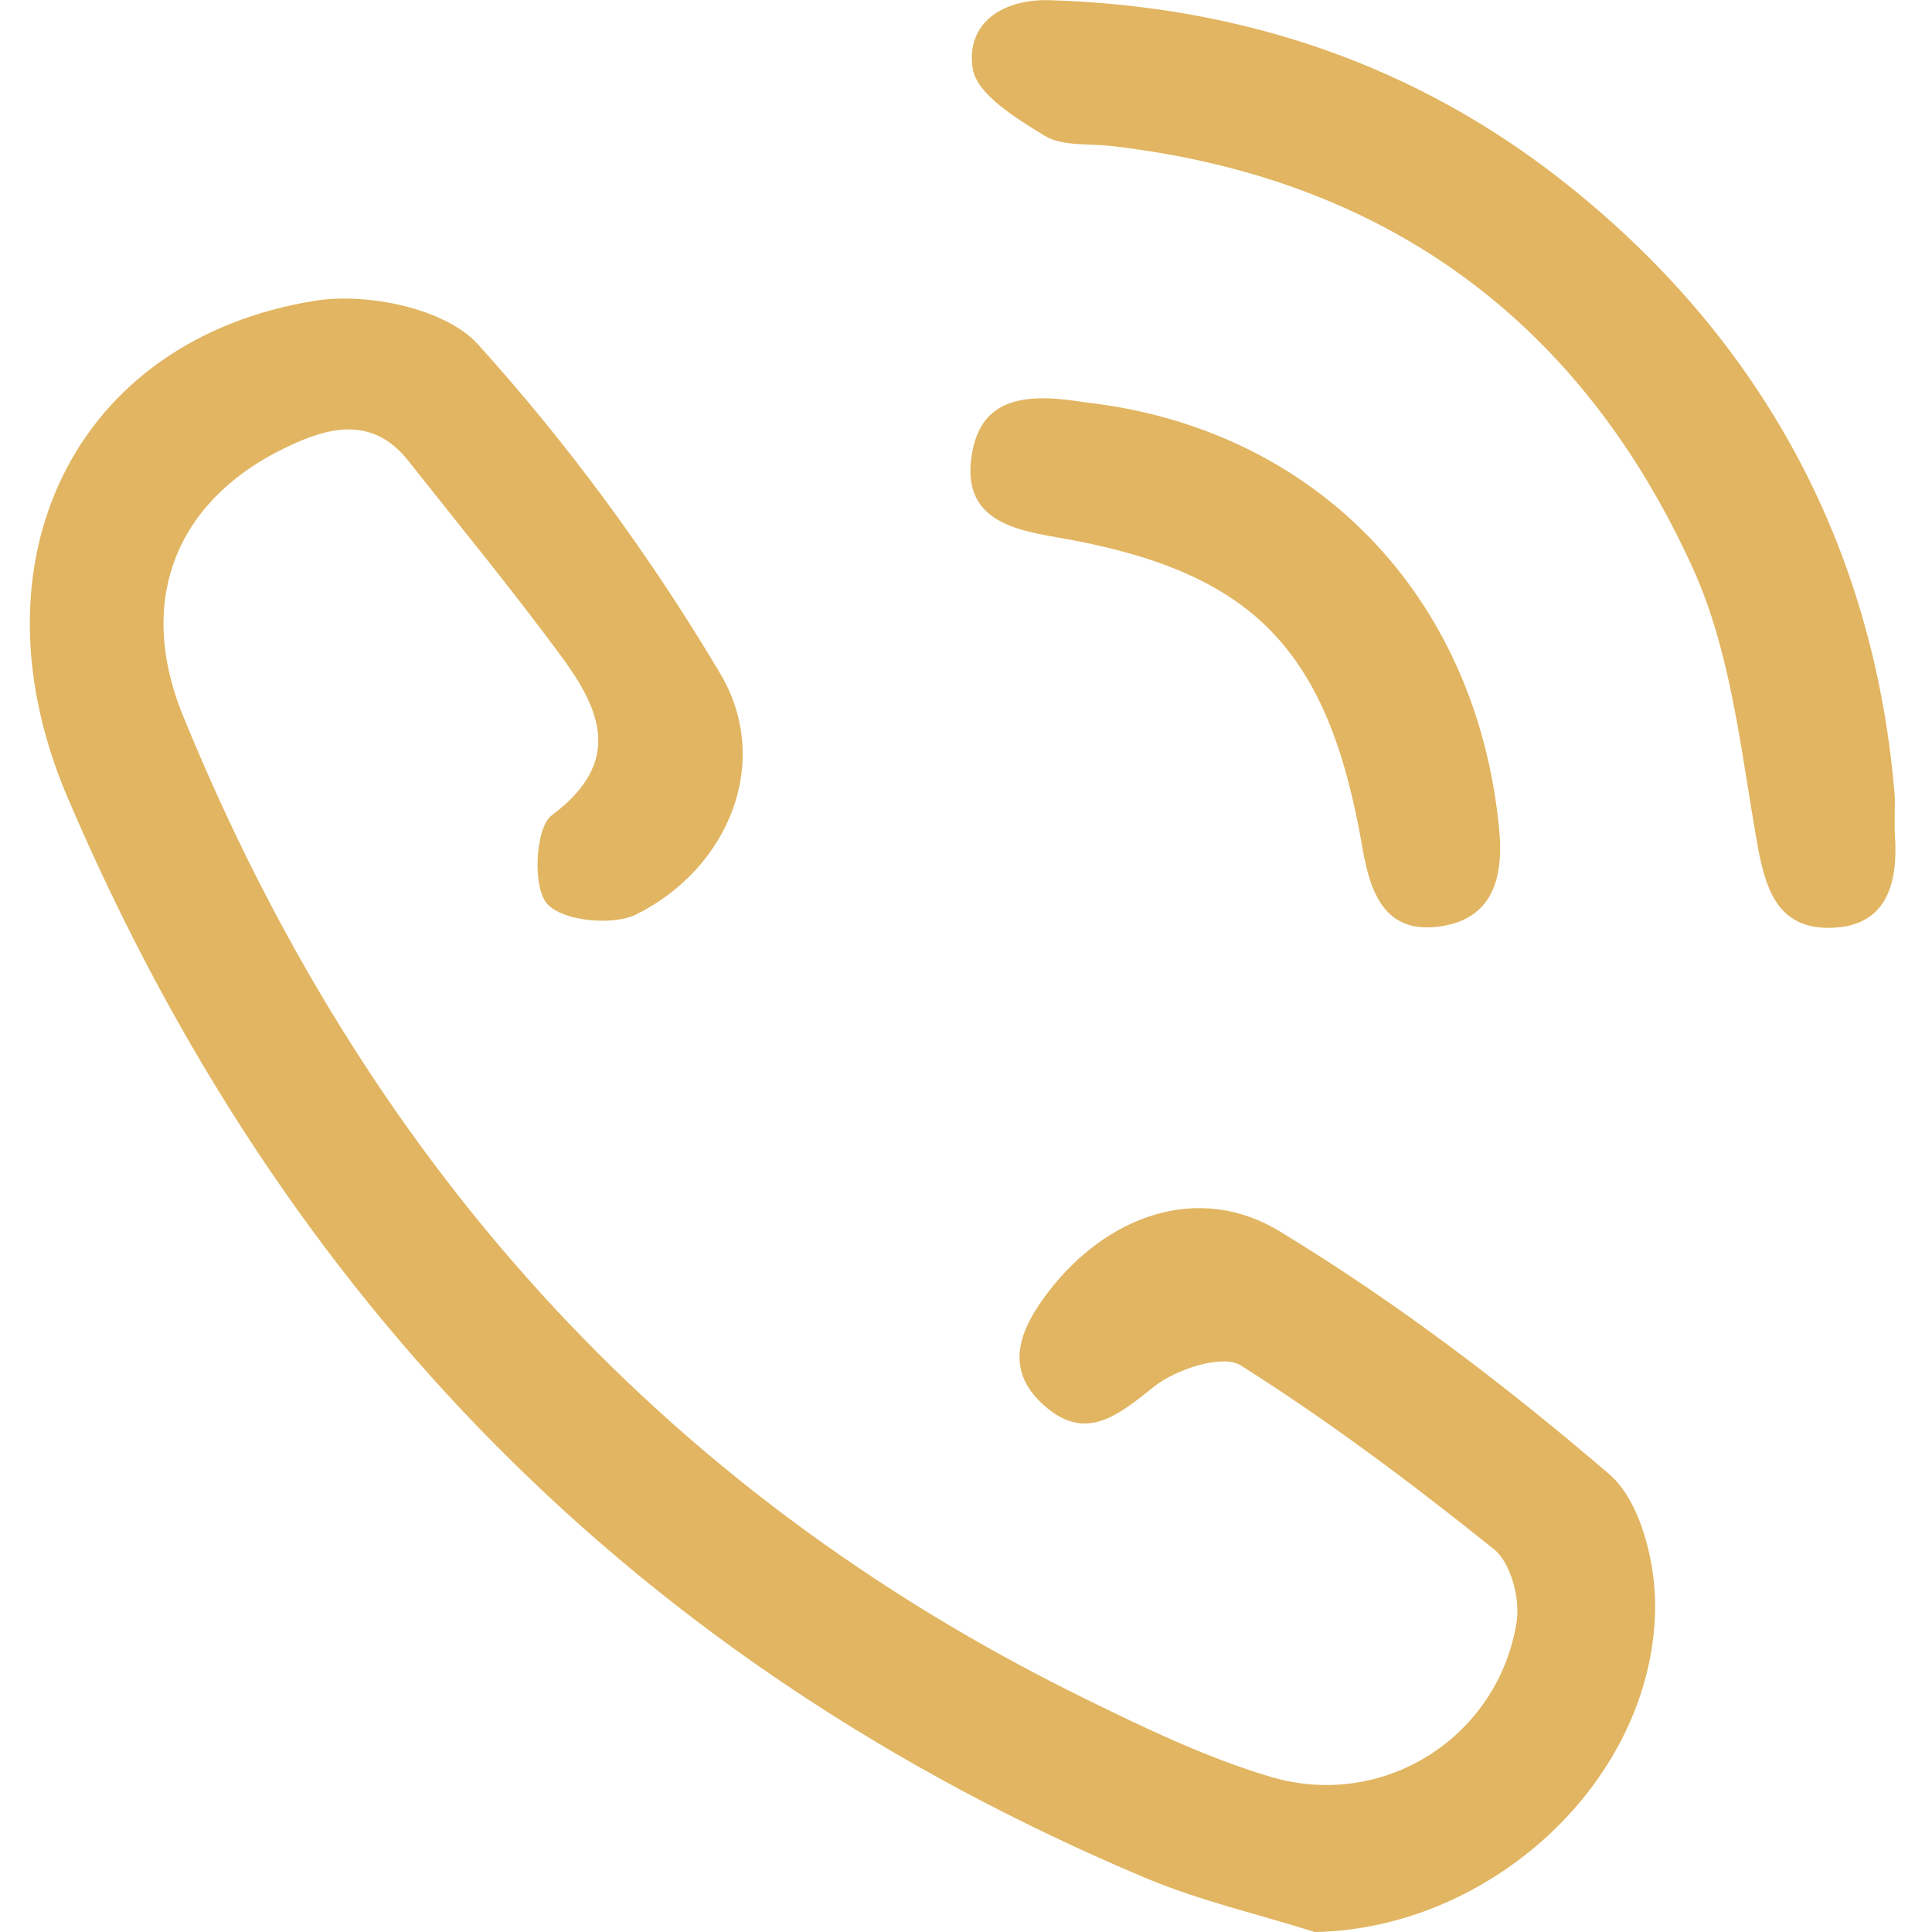 <?xml version="1.0" encoding="UTF-8"?> <svg xmlns="http://www.w3.org/2000/svg" width="300" height="300" viewBox="0 0 300 300" fill="none"> <path d="M204.16 300.001C195.34 297.221 186.24 295.131 177.76 291.561C99.17 258.411 43.81 202.021 10.44 123.701C-5.1 87.221 11.48 52.671 48.99 46.691C57.05 45.401 69.19 47.921 74.19 53.441C88.34 69.081 101.05 86.431 111.83 104.581C119.94 118.221 113.25 134.751 98.84 141.971C95.14 143.821 87.27 143.021 84.93 140.311C82.66 137.681 83.13 128.501 85.68 126.601C96.88 118.251 93.2 110.091 87.04 101.751C79.45 91.471 71.33 81.581 63.4 71.551C58.76 65.691 53.08 65.751 46.7 68.441C28.09 76.261 20.68 92.201 28.43 111.171C56.21 179.241 101.94 231.091 168.4 263.731C177.76 268.331 187.31 272.921 197.25 275.891C214.83 281.151 232.69 269.731 235.51 251.811C236.07 248.241 234.59 242.651 231.98 240.561C219.34 230.421 206.33 220.651 192.65 212.011C189.85 210.241 182.61 212.591 179.22 215.301C173.56 219.821 168.53 224.021 162.05 218.171C155.74 212.481 158.4 206.331 162.79 200.601C171.82 188.801 186.05 183.511 198.73 191.211C216.79 202.181 233.83 215.141 249.88 228.911C254.79 233.121 257.14 242.821 257.01 249.931C256.52 276.741 231.28 299.531 204.16 300.001Z" fill="#E1B561"></path> <path d="M294.23 123.84C294.23 127.31 294.16 128.48 294.24 129.64C294.75 136.97 293.11 143.7 284.61 144.06C275.7 144.43 274 137.63 272.68 129.97C270.25 115.94 268.7 101.15 262.94 88.41C245.48 49.81 215.03 27.5 172.45 22.66C168.98 22.27 164.91 22.74 162.19 21.07C157.81 18.38 151.66 14.65 151.04 10.63C149.96 3.65 155.6 -0.21 163.09 0.03C193.1 0.97 220.25 10.12 243.74 28.97C274.79 53.86 291.27 86.52 294.23 123.84Z" fill="#E1B561"></path> <path d="M168.46 62.472C203.86 66.402 229.34 92.232 232.8 128.882C233.51 136.442 231.68 142.672 223.7 143.842C215.34 145.072 212.84 139.162 211.57 131.712C206.21 100.432 194.38 88.632 164.05 83.422C156.82 82.182 149.46 80.432 150.86 70.852C152.21 61.632 159.25 60.962 168.46 62.472Z" fill="#E1B561"></path> </svg> 